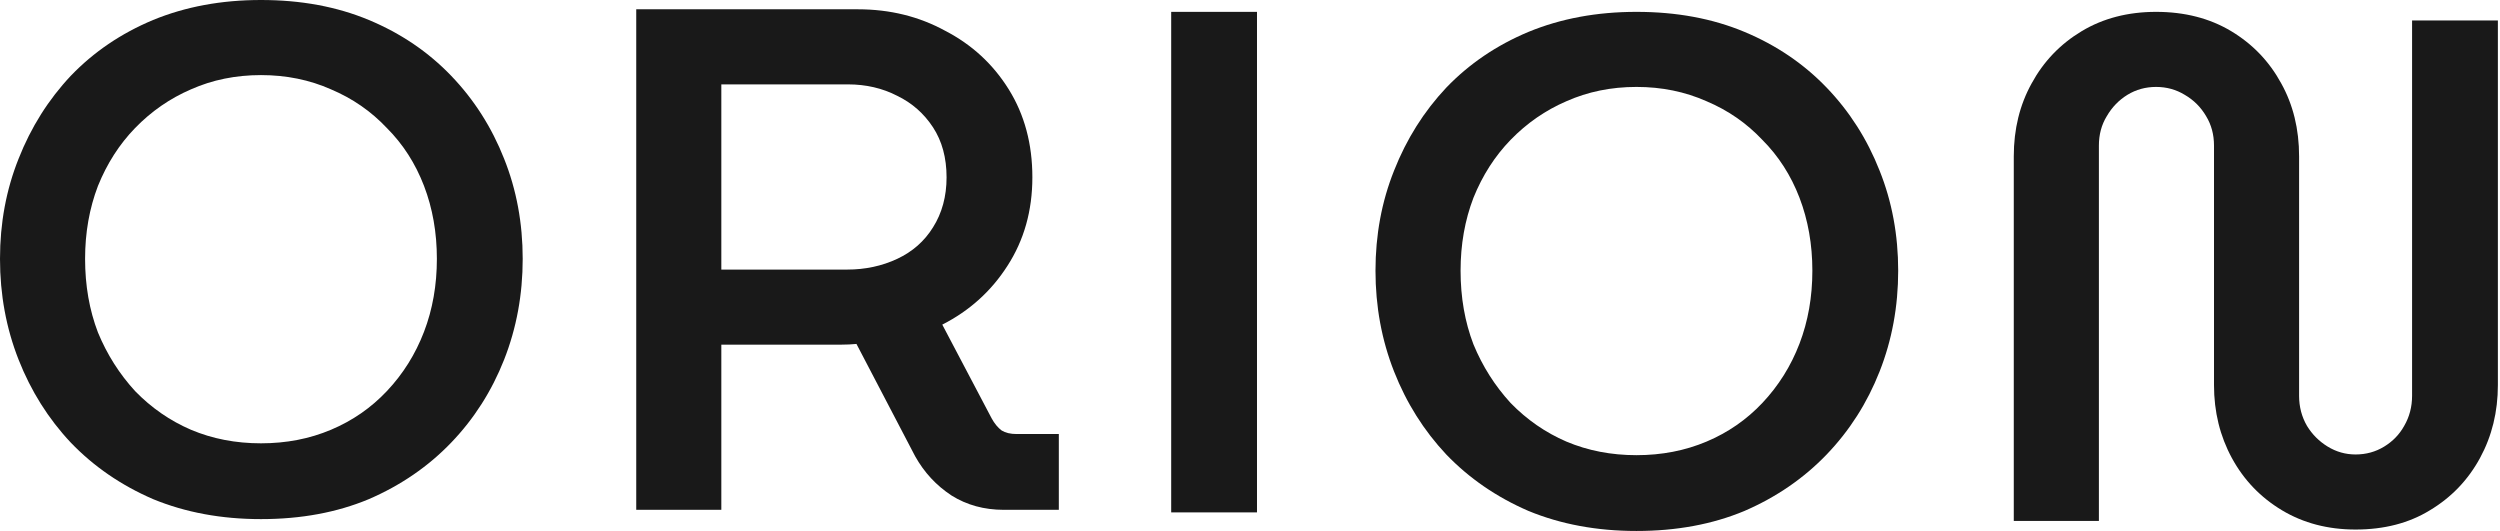 <svg width="113" height="24" viewBox="0 0 113 24" fill="none" xmlns="http://www.w3.org/2000/svg">
<path d="M106.472 23.935C105.223 23.935 104.113 23.645 103.143 23.063C102.174 22.481 101.42 21.695 100.881 20.703C100.342 19.712 100.073 18.613 100.073 17.407V6.58C100.073 6.084 99.954 5.642 99.718 5.254C99.481 4.845 99.157 4.522 98.748 4.285C98.36 4.048 97.929 3.929 97.455 3.929C96.981 3.929 96.55 4.048 96.162 4.285C95.775 4.522 95.462 4.845 95.225 5.254C94.988 5.642 94.87 6.084 94.87 6.58V23.547H91.023V7.064C91.023 5.836 91.293 4.737 91.831 3.768C92.37 2.777 93.124 1.99 94.094 1.408C95.063 0.827 96.184 0.536 97.455 0.536C98.748 0.536 99.879 0.827 100.849 1.408C101.818 1.99 102.572 2.777 103.111 3.768C103.65 4.737 103.919 5.836 103.919 7.064V17.892C103.919 18.387 104.038 18.84 104.275 19.249C104.512 19.637 104.824 19.949 105.212 20.186C105.6 20.423 106.02 20.542 106.472 20.542C106.946 20.542 107.377 20.423 107.765 20.186C108.153 19.949 108.455 19.637 108.67 19.249C108.907 18.84 109.026 18.387 109.026 17.892V0.924H112.904V17.407C112.904 18.613 112.635 19.712 112.096 20.703C111.557 21.695 110.803 22.481 109.834 23.063C108.886 23.645 107.765 23.935 106.472 23.935Z" fill="#191919"/>
<path d="M73.969 24C72.18 24 70.553 23.698 69.088 23.095C67.645 22.47 66.406 21.619 65.371 20.542C64.359 19.464 63.572 18.215 63.012 16.793C62.452 15.371 62.172 13.851 62.172 12.236C62.172 10.62 62.452 9.111 63.012 7.711C63.572 6.289 64.359 5.039 65.371 3.962C66.406 2.884 67.645 2.044 69.088 1.441C70.553 0.837 72.18 0.536 73.969 0.536C75.779 0.536 77.405 0.837 78.849 1.441C80.293 2.044 81.531 2.884 82.566 3.962C83.6 5.039 84.397 6.289 84.957 7.711C85.518 9.111 85.798 10.62 85.798 12.236C85.798 13.851 85.518 15.371 84.957 16.793C84.397 18.215 83.6 19.464 82.566 20.542C81.531 21.619 80.293 22.47 78.849 23.095C77.405 23.698 75.779 24 73.969 24ZM73.969 20.574C75.111 20.574 76.166 20.369 77.136 19.96C78.106 19.551 78.946 18.969 79.657 18.215C80.389 17.439 80.95 16.545 81.338 15.532C81.725 14.52 81.919 13.421 81.919 12.236C81.919 11.05 81.725 9.952 81.338 8.939C80.95 7.926 80.389 7.054 79.657 6.321C78.946 5.567 78.106 4.985 77.136 4.576C76.166 4.145 75.111 3.929 73.969 3.929C72.827 3.929 71.771 4.145 70.801 4.576C69.853 4.985 69.013 5.567 68.28 6.321C67.569 7.054 67.009 7.926 66.6 8.939C66.212 9.952 66.018 11.05 66.018 12.236C66.018 13.442 66.212 14.552 66.6 15.565C67.009 16.556 67.569 17.439 68.28 18.215C69.013 18.969 69.853 19.551 70.801 19.96C71.771 20.369 72.827 20.574 73.969 20.574Z" fill="#191919"/>
<path d="M52.938 23.16V19.766L52.938 3.929V0.536L56.816 0.536V3.929V19.766V23.16H52.938Z" fill="#191919"/>
<path d="M28.758 23.044V0.42H38.777C40.221 0.42 41.535 0.743 42.72 1.39C43.927 2.015 44.886 2.898 45.596 4.04C46.307 5.182 46.663 6.507 46.663 8.015C46.663 9.524 46.286 10.86 45.532 12.023C44.799 13.165 43.819 14.048 42.591 14.673L44.821 18.907C44.95 19.144 45.101 19.327 45.273 19.457C45.446 19.564 45.672 19.618 45.952 19.618H47.859V23.044H45.37C44.487 23.044 43.7 22.829 43.011 22.398C42.321 21.945 41.772 21.353 41.363 20.62L38.712 15.546C38.497 15.567 38.271 15.578 38.034 15.578C37.818 15.578 37.603 15.578 37.387 15.578H32.604V23.044H28.758ZM32.604 12.185H38.292C39.111 12.185 39.865 12.023 40.555 11.7C41.244 11.377 41.783 10.903 42.171 10.278C42.58 9.631 42.785 8.877 42.785 8.015C42.785 7.132 42.58 6.378 42.171 5.753C41.761 5.128 41.222 4.654 40.555 4.331C39.887 3.986 39.143 3.814 38.325 3.814H32.604V12.185Z" fill="#191919"/>
<path d="M11.797 23.464C10.008 23.464 8.382 23.163 6.916 22.559C5.473 21.934 4.234 21.083 3.2 20.006C2.187 18.929 1.401 17.679 0.84 16.257C0.28 14.835 0 13.316 0 11.7C0 10.084 0.28 8.576 0.84 7.175C1.401 5.753 2.187 4.503 3.2 3.426C4.234 2.349 5.473 1.508 6.916 0.905C8.382 0.302 10.008 0 11.797 0C13.607 0 15.233 0.302 16.677 0.905C18.121 1.508 19.36 2.349 20.394 3.426C21.428 4.503 22.225 5.753 22.786 7.175C23.346 8.576 23.626 10.084 23.626 11.7C23.626 13.316 23.346 14.835 22.786 16.257C22.225 17.679 21.428 18.929 20.394 20.006C19.36 21.083 18.121 21.934 16.677 22.559C15.233 23.163 13.607 23.464 11.797 23.464ZM11.797 20.038C12.939 20.038 13.995 19.834 14.964 19.424C15.934 19.015 16.774 18.433 17.485 17.679C18.218 16.903 18.778 16.009 19.166 14.996C19.554 13.984 19.747 12.885 19.747 11.7C19.747 10.515 19.554 9.416 19.166 8.403C18.778 7.391 18.218 6.518 17.485 5.785C16.774 5.031 15.934 4.449 14.964 4.04C13.995 3.609 12.939 3.394 11.797 3.394C10.655 3.394 9.599 3.609 8.629 4.04C7.681 4.449 6.841 5.031 6.108 5.785C5.397 6.518 4.837 7.391 4.428 8.403C4.04 9.416 3.846 10.515 3.846 11.7C3.846 12.906 4.04 14.016 4.428 15.029C4.837 16.02 5.397 16.903 6.108 17.679C6.841 18.433 7.681 19.015 8.629 19.424C9.599 19.834 10.655 20.038 11.797 20.038Z" fill="#191919"/>
</svg>
